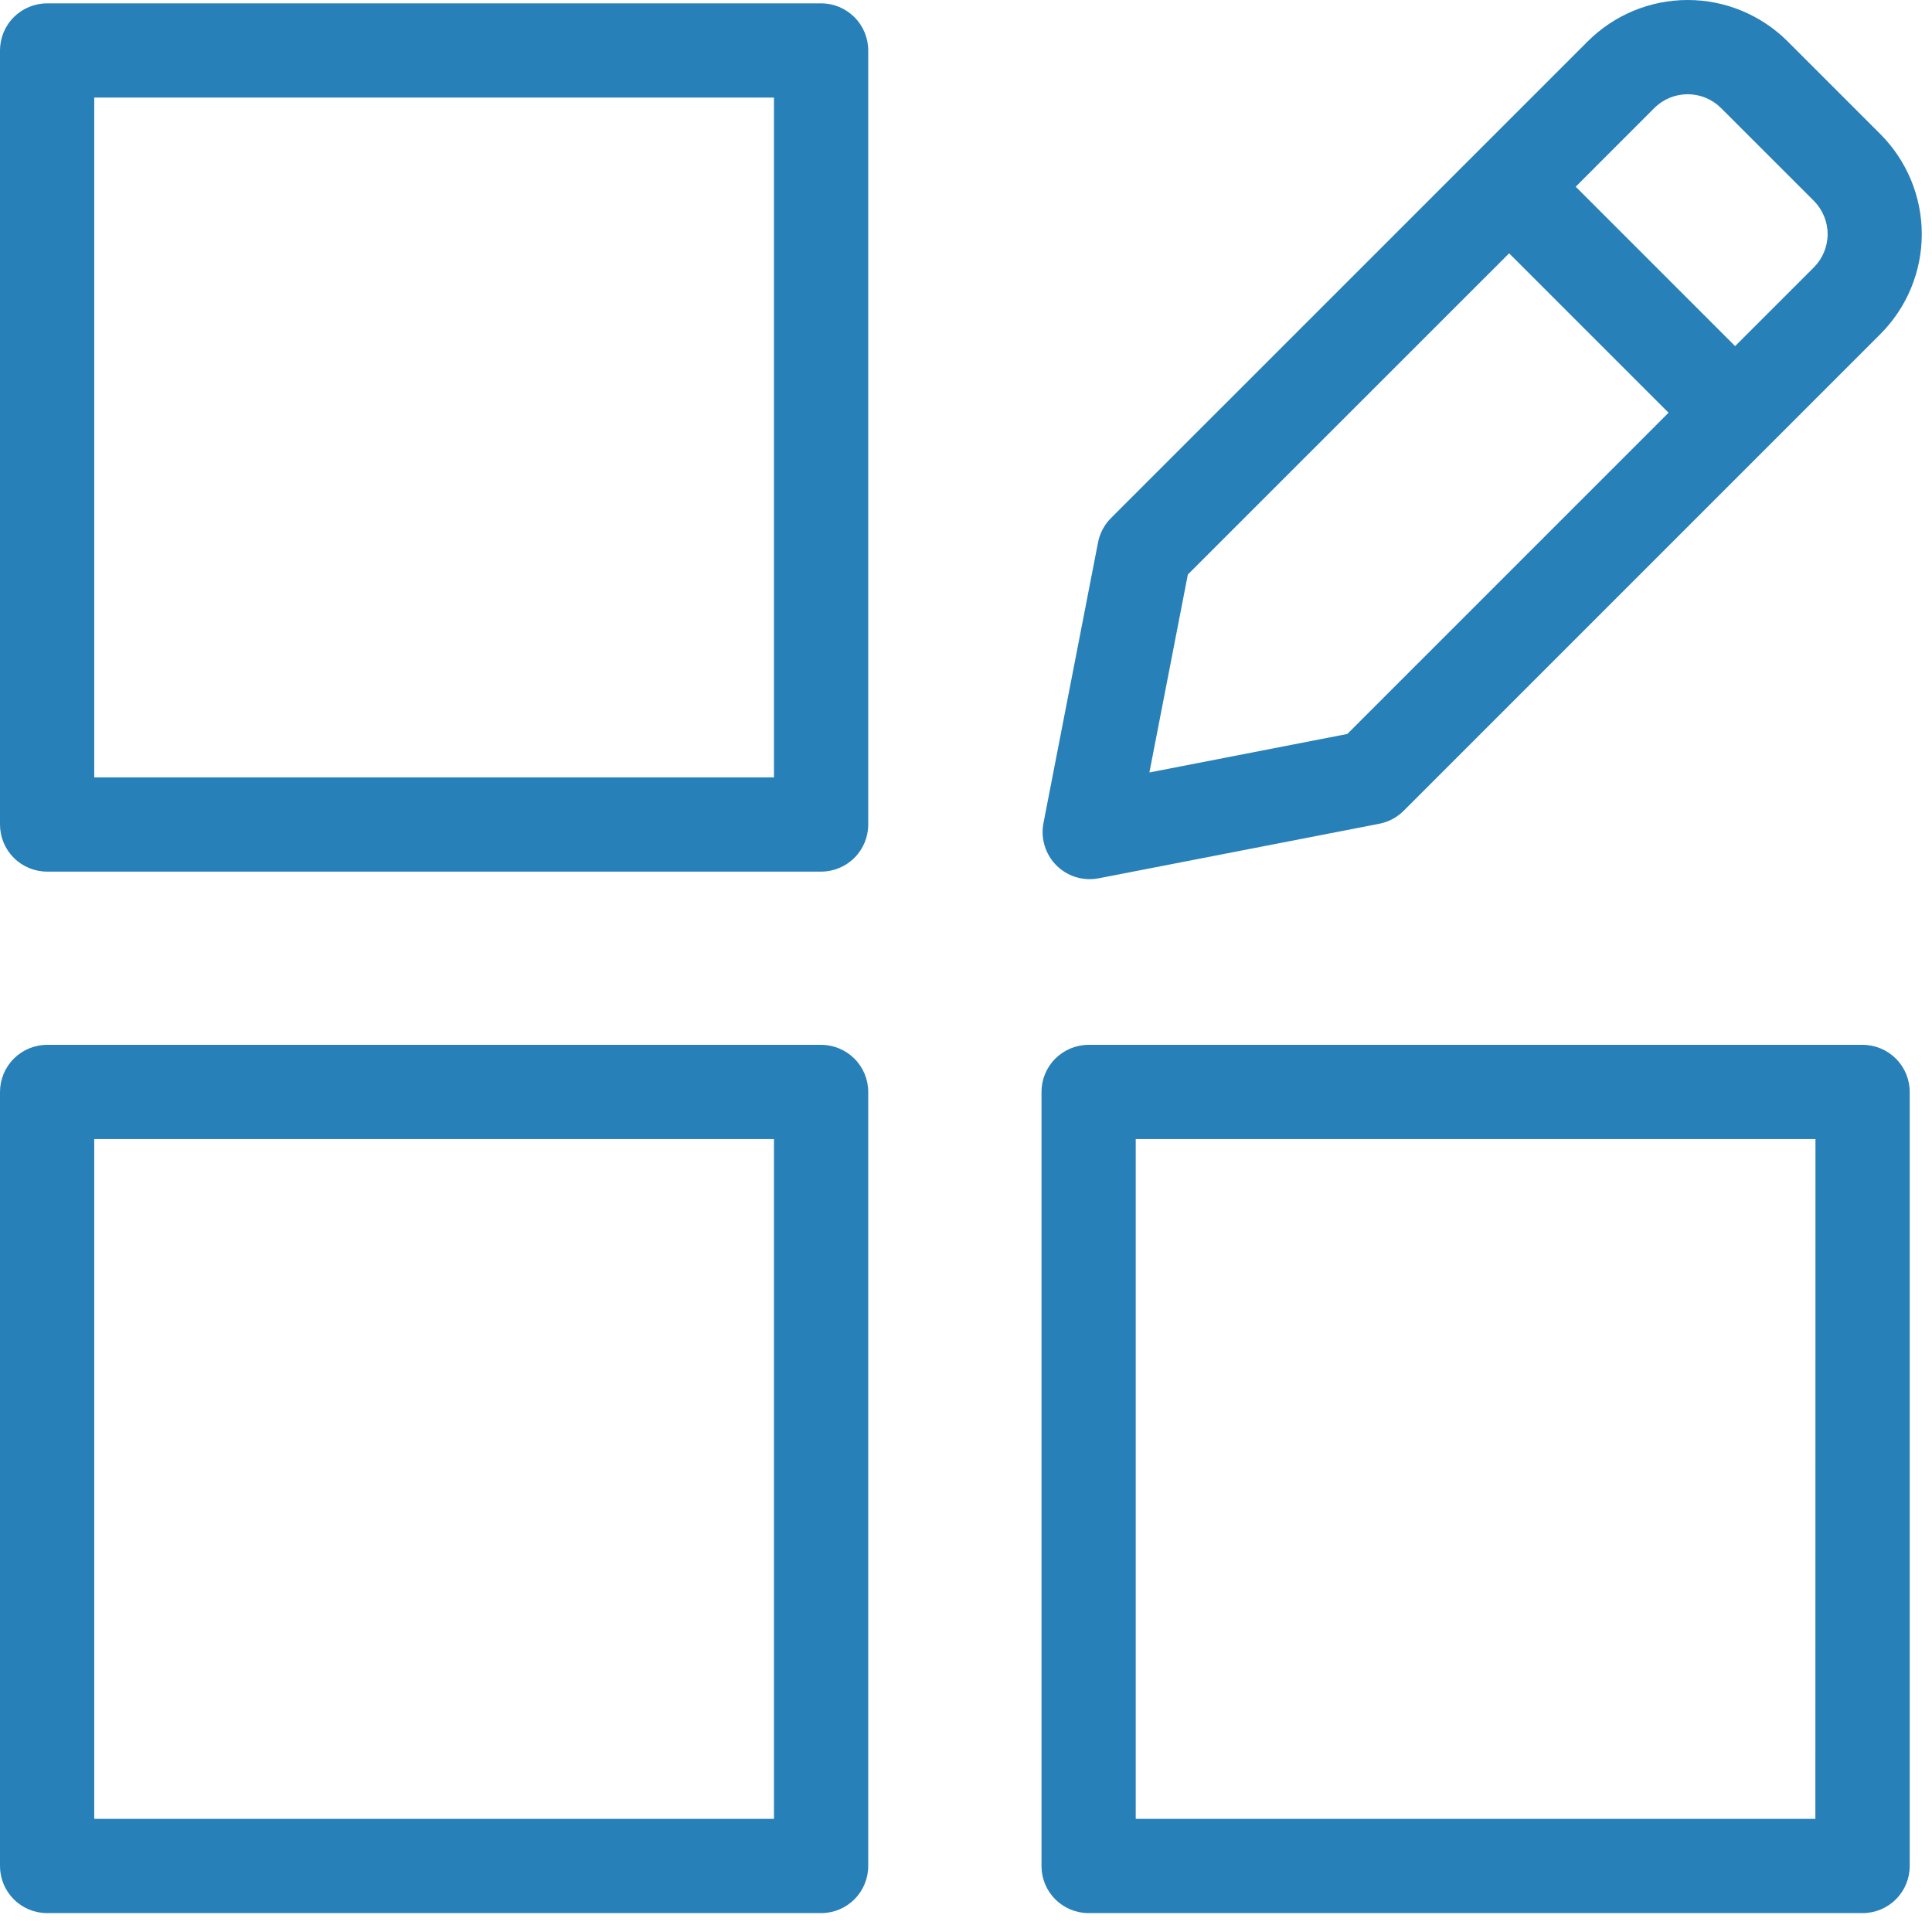 <svg width="41" height="41" viewBox="0 0 41 41" fill="none" xmlns="http://www.w3.org/2000/svg">
<path d="M17.425 0.071H1C0.735 0.071 0.48 0.177 0.293 0.364C0.105 0.552 0 0.806 0 1.071V17.497C0 17.763 0.105 18.017 0.293 18.204C0.48 18.392 0.735 18.497 1 18.497H17.425C17.69 18.497 17.945 18.392 18.132 18.204C18.32 18.017 18.425 17.763 18.425 17.497V1.071C18.425 0.806 18.32 0.552 18.132 0.364C17.945 0.177 17.69 0.071 17.425 0.071ZM16.425 16.497H2V2.071H16.425V16.497ZM17.425 22.173H1C0.735 22.173 0.48 22.279 0.293 22.466C0.105 22.654 0 22.908 0 23.173V39.599C0 39.865 0.105 40.119 0.293 40.306C0.48 40.494 0.735 40.599 1 40.599H17.425C17.69 40.599 17.945 40.494 18.132 40.306C18.32 40.119 18.425 39.865 18.425 39.599V23.173C18.425 22.908 18.32 22.654 18.132 22.466C17.945 22.279 17.69 22.173 17.425 22.173ZM16.425 38.599H2V24.173H16.425V38.599ZM39.525 22.173H23.102C22.837 22.173 22.582 22.279 22.395 22.466C22.207 22.654 22.102 22.908 22.102 23.173V39.599C22.102 39.865 22.207 40.119 22.395 40.306C22.582 40.494 22.837 40.599 23.102 40.599H39.527C39.792 40.599 40.047 40.494 40.234 40.306C40.422 40.119 40.527 39.865 40.527 39.599V23.173C40.527 22.908 40.422 22.654 40.234 22.466C40.047 22.279 39.792 22.173 39.527 22.173H39.525ZM38.525 38.599H24.102V24.173H38.527L38.525 38.599ZM23.125 18.657C23.189 18.657 23.253 18.651 23.316 18.639L29.272 17.481C29.468 17.443 29.647 17.347 29.788 17.206L39.905 7.089C40.467 6.527 40.783 5.764 40.783 4.968C40.783 4.173 40.467 3.41 39.905 2.847L37.936 0.878C37.373 0.316 36.611 0 35.815 0C35.02 0 34.257 0.316 33.694 0.878L23.577 10.994C23.436 11.135 23.34 11.315 23.302 11.511L22.144 17.467C22.116 17.612 22.12 17.761 22.157 17.904C22.193 18.047 22.26 18.18 22.354 18.294C22.448 18.407 22.566 18.499 22.699 18.562C22.832 18.625 22.978 18.657 23.125 18.657ZM35.108 2.292C35.295 2.105 35.55 2 35.815 2C36.08 2 36.334 2.105 36.522 2.292L38.492 4.261C38.679 4.449 38.785 4.703 38.785 4.968C38.785 5.234 38.679 5.488 38.492 5.675L36.822 7.345L33.439 3.962L35.108 2.292ZM25.208 12.192L32.026 5.376L35.409 8.759L28.592 15.576L24.392 16.393L25.208 12.192Z" fill="#2880B8"/>
</svg>
